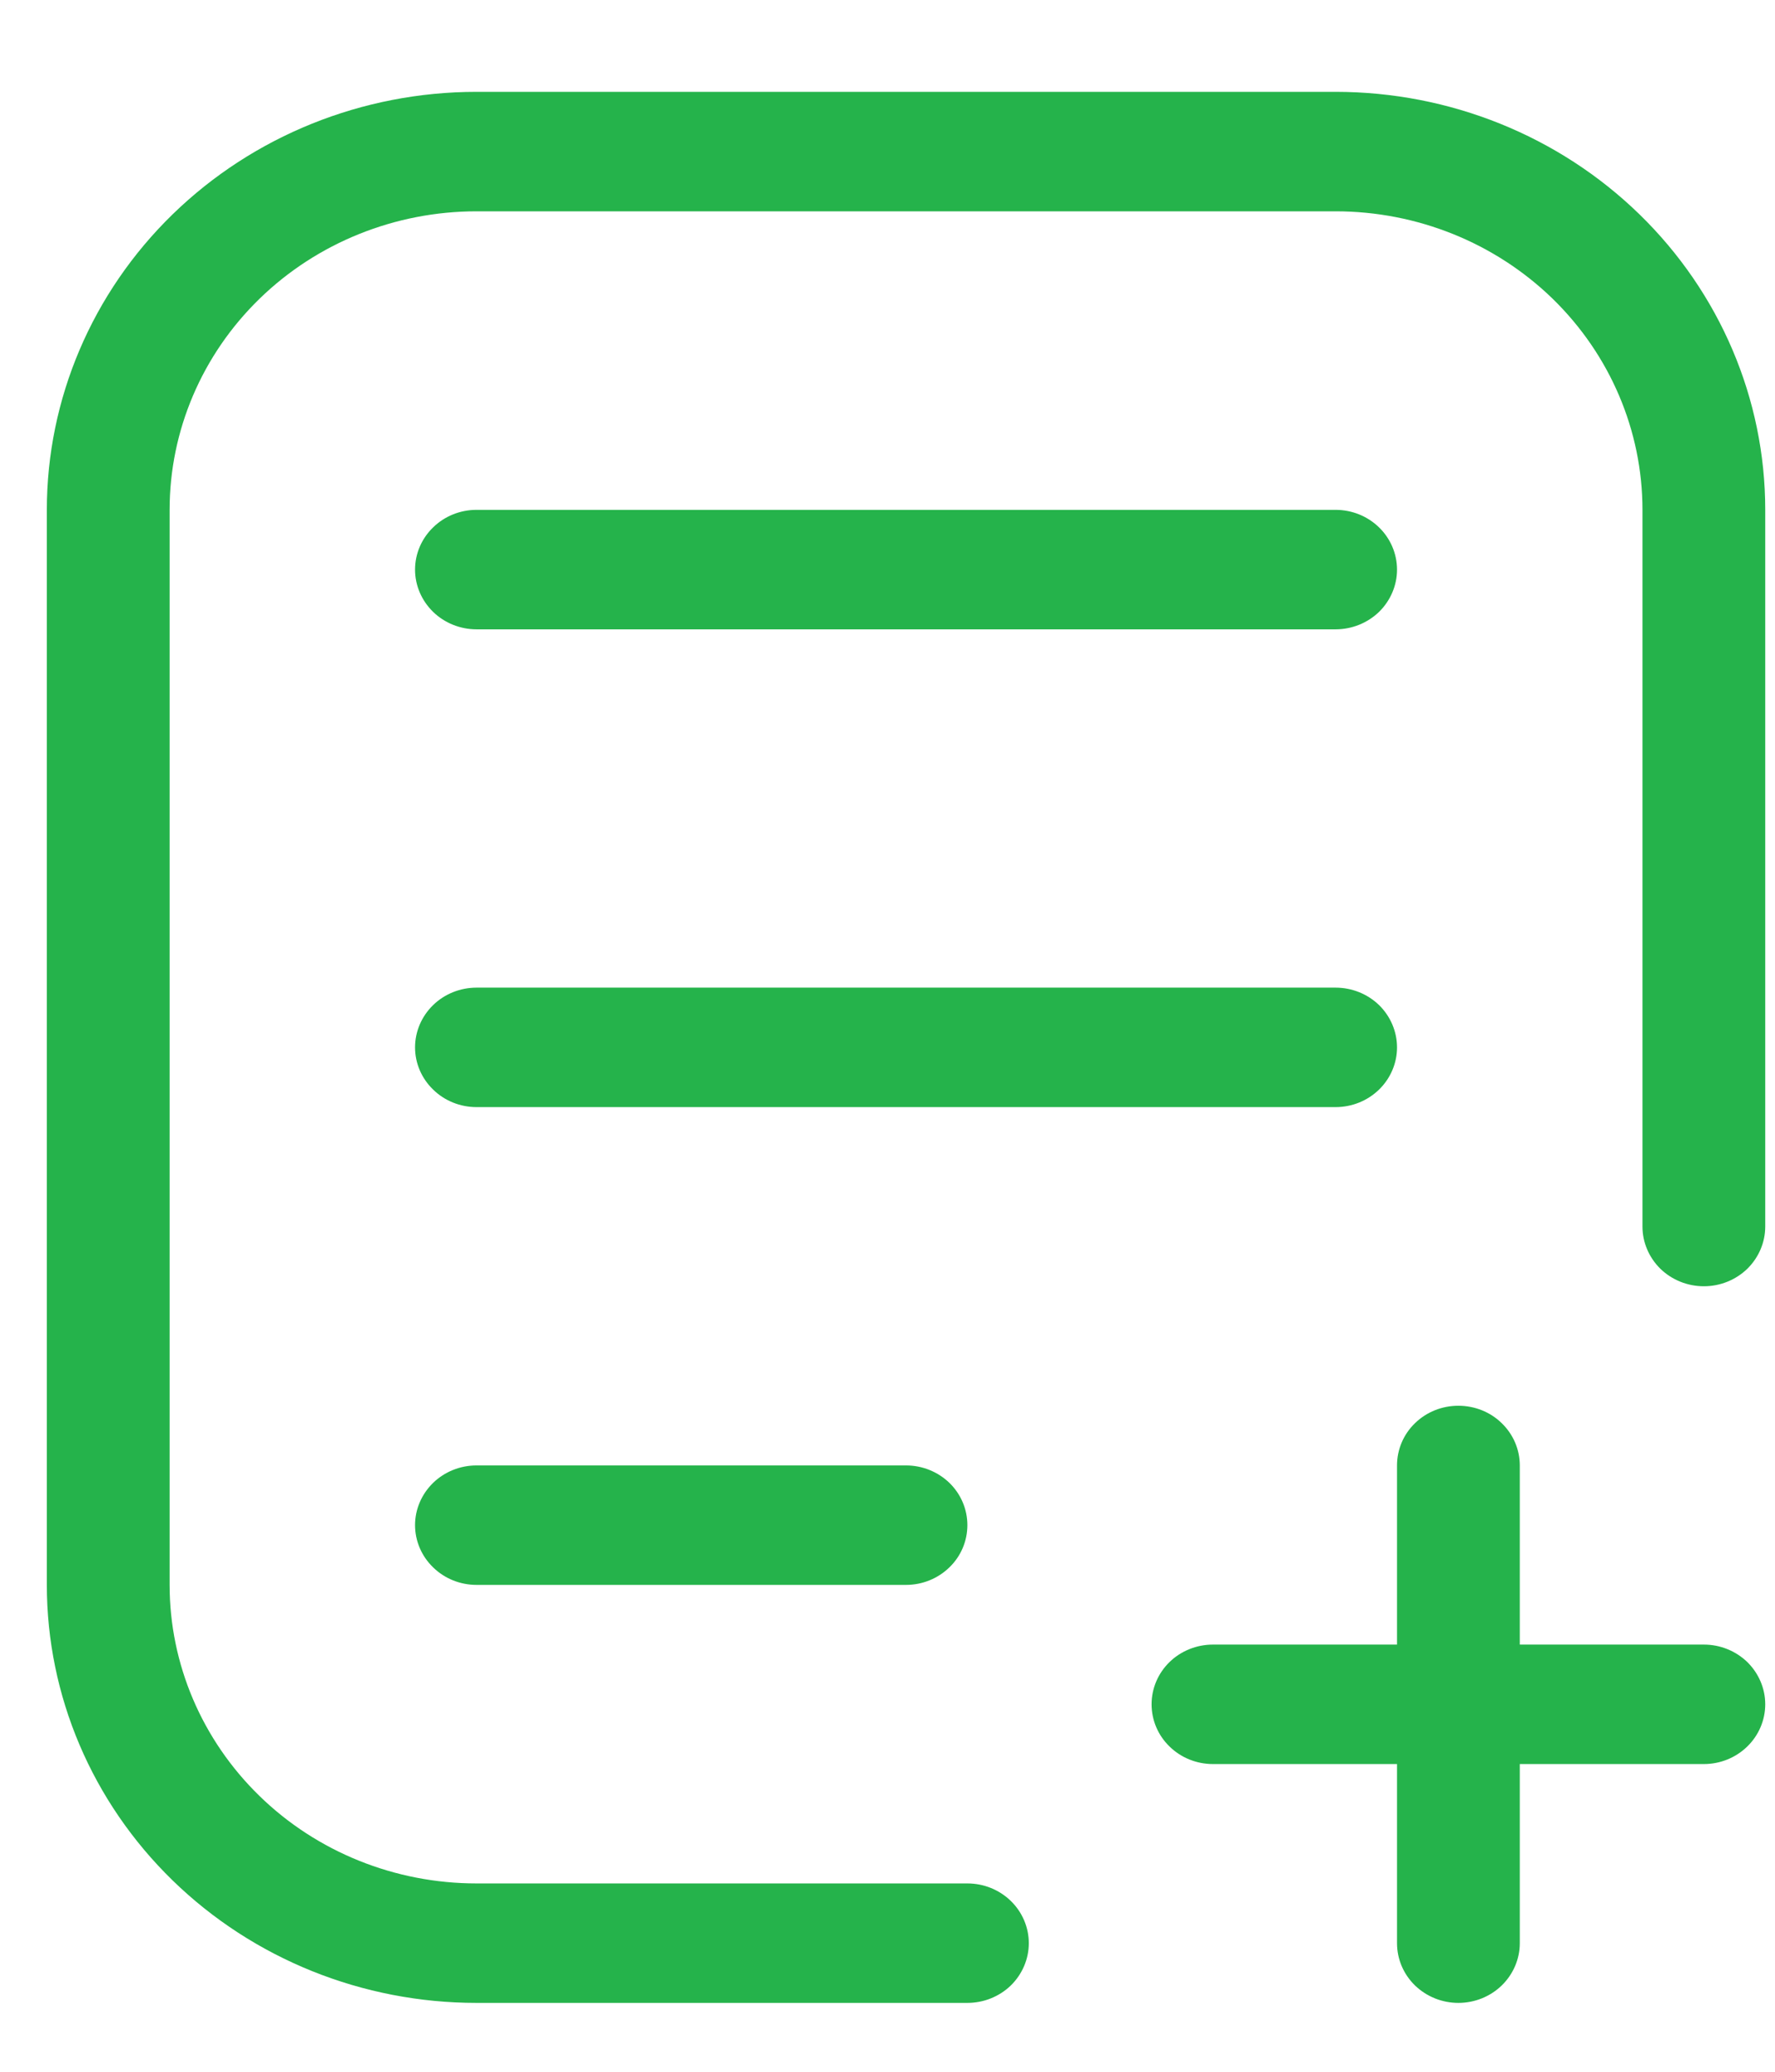 <svg width="18" height="21" viewBox="0 0 18 21" fill="none" xmlns="http://www.w3.org/2000/svg">
<path d="M13.544 11.222H4.832C4.667 11.222 4.508 11.158 4.392 11.044C4.275 10.931 4.209 10.777 4.209 10.617C4.209 10.456 4.275 10.302 4.392 10.188C4.508 10.075 4.667 10.011 4.832 10.011H13.544C13.71 10.011 13.868 10.075 13.985 10.188C14.101 10.302 14.167 10.456 14.167 10.617C14.167 10.777 14.101 10.931 13.985 11.044C13.868 11.158 13.71 11.222 13.544 11.222ZM17.279 16.67H15.412V14.854C15.412 14.693 15.346 14.539 15.229 14.426C15.113 14.312 14.954 14.249 14.789 14.249C14.624 14.249 14.466 14.312 14.349 14.426C14.232 14.539 14.167 14.693 14.167 14.854V16.67H12.3C12.135 16.67 11.976 16.734 11.86 16.847C11.743 16.961 11.678 17.115 11.678 17.275C11.678 17.436 11.743 17.59 11.86 17.703C11.976 17.817 12.135 17.881 12.3 17.881H14.167V19.697C14.167 19.857 14.232 20.011 14.349 20.125C14.466 20.238 14.624 20.302 14.789 20.302C14.954 20.302 15.113 20.238 15.229 20.125C15.346 20.011 15.412 19.857 15.412 19.697V17.881H17.279C17.444 17.881 17.602 17.817 17.719 17.703C17.835 17.59 17.901 17.436 17.901 17.275C17.901 17.115 17.835 16.961 17.719 16.847C17.602 16.734 17.444 16.67 17.279 16.67ZM13.544 0.931H4.832C3.676 0.931 2.568 1.377 1.751 2.172C0.934 2.967 0.475 4.045 0.475 5.168V16.065C0.475 17.189 0.934 18.266 1.751 19.061C2.568 19.856 3.676 20.302 4.832 20.302H9.81C9.976 20.302 10.134 20.238 10.251 20.125C10.367 20.011 10.433 19.857 10.433 19.697C10.433 19.536 10.367 19.382 10.251 19.269C10.134 19.155 9.976 19.091 9.81 19.091H4.832C4.007 19.091 3.215 18.773 2.632 18.205C2.048 17.637 1.72 16.867 1.72 16.065V5.168C1.72 4.366 2.048 3.596 2.632 3.028C3.215 2.461 4.007 2.142 4.832 2.142H13.544C14.37 2.142 15.161 2.461 15.745 3.028C16.328 3.596 16.656 4.366 16.656 5.168V12.433C16.656 12.593 16.722 12.747 16.838 12.861C16.955 12.974 17.113 13.038 17.279 13.038C17.444 13.038 17.602 12.974 17.719 12.861C17.835 12.747 17.901 12.593 17.901 12.433V5.168C17.901 4.045 17.442 2.967 16.625 2.172C15.808 1.377 14.7 0.931 13.544 0.931ZM4.832 14.854C4.667 14.854 4.508 14.918 4.392 15.031C4.275 15.145 4.209 15.299 4.209 15.459C4.209 15.62 4.275 15.774 4.392 15.887C4.508 16.001 4.667 16.065 4.832 16.065H9.188C9.353 16.065 9.511 16.001 9.628 15.887C9.745 15.774 9.81 15.62 9.81 15.459C9.81 15.299 9.745 15.145 9.628 15.031C9.511 14.918 9.353 14.854 9.188 14.854H4.832ZM4.832 6.379H13.544C13.71 6.379 13.868 6.315 13.985 6.202C14.101 6.088 14.167 5.934 14.167 5.774C14.167 5.613 14.101 5.459 13.985 5.346C13.868 5.232 13.71 5.168 13.544 5.168H4.832C4.667 5.168 4.508 5.232 4.392 5.346C4.275 5.459 4.209 5.613 4.209 5.774C4.209 5.934 4.275 6.088 4.392 6.202C4.508 6.315 4.667 6.379 4.832 6.379Z" fill="#25B34B"/>
</svg>
